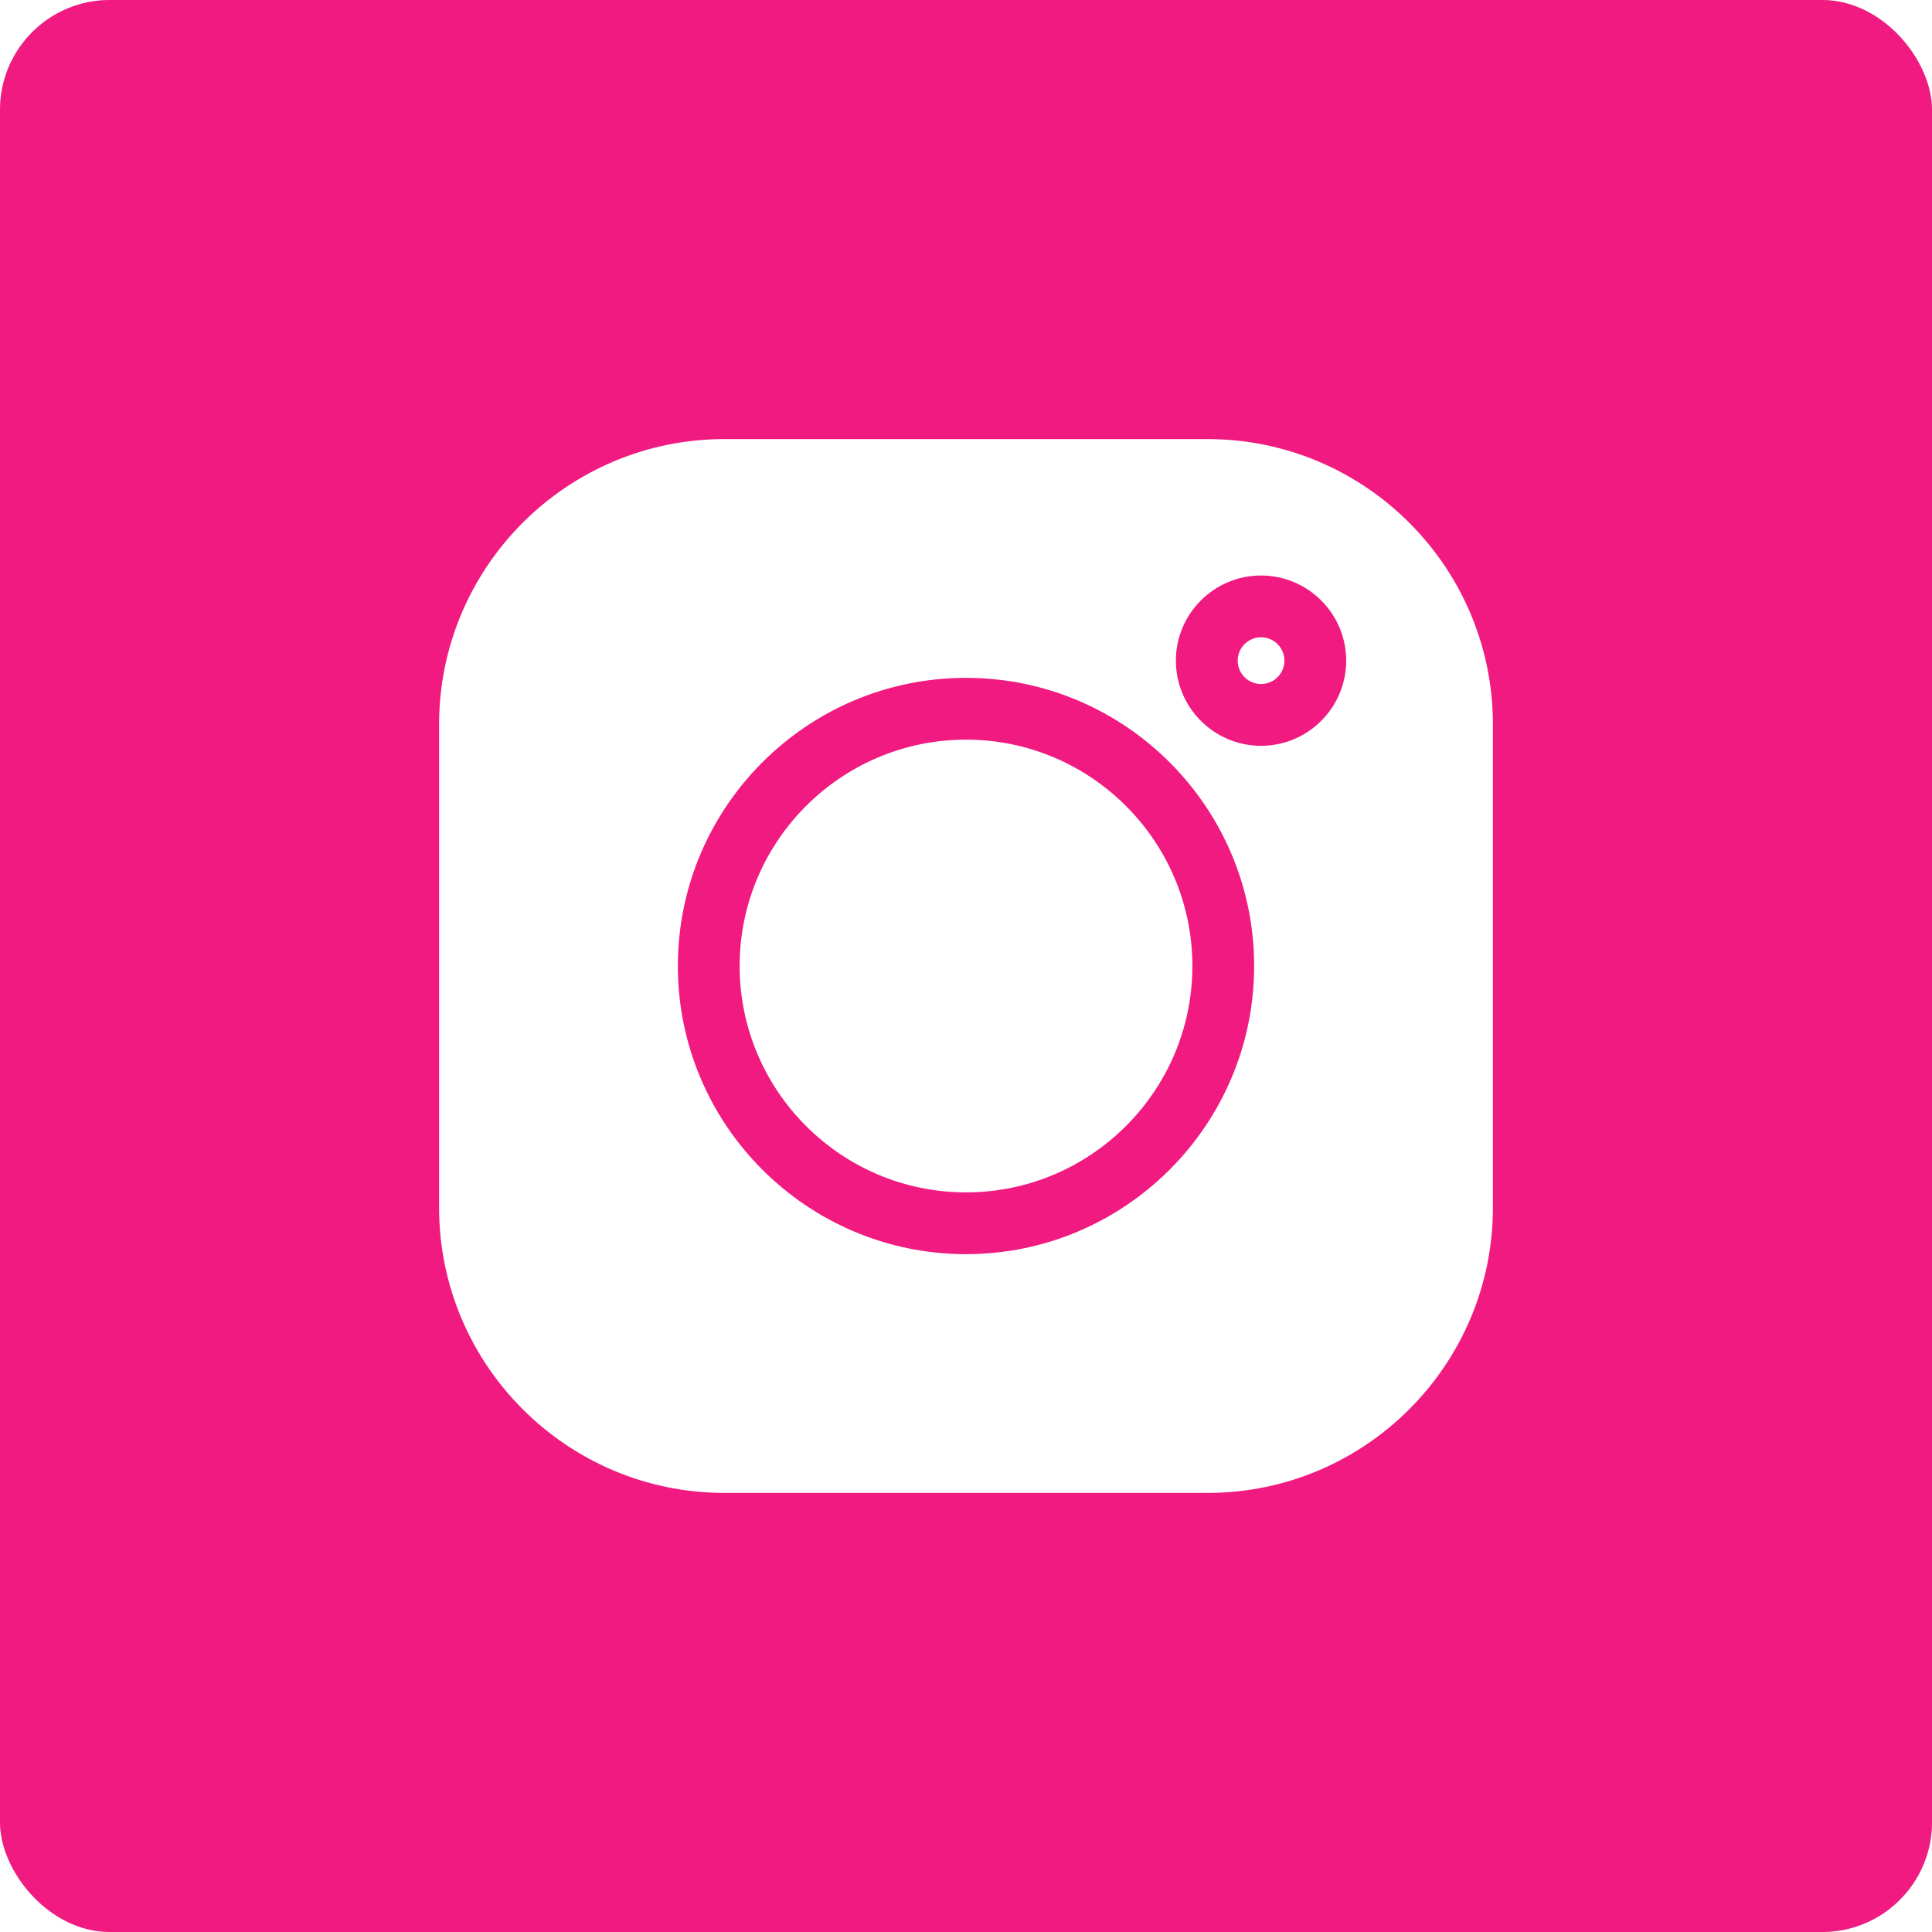 <?xml version="1.0" encoding="UTF-8"?> <svg xmlns="http://www.w3.org/2000/svg" width="176" height="176" viewBox="0 0 176 176" fill="none"> <g filter="url(#filter0_i_44_1180)"> <rect width="176" height="176" rx="10" fill="#D9D9D9"></rect> <rect width="176" height="176" rx="10" fill="#F11A80"></rect> </g> <g clip-path="url(#clip0_44_1180)"> <path d="M110.014 40H65.986C51.657 40 40 51.657 40 65.986V110.014C40 124.343 51.657 136 65.986 136H110.014C124.343 136 136 124.343 136 110.014V65.986C136 51.657 124.343 40 110.014 40V40ZM88 114.249C73.526 114.249 61.751 102.474 61.751 88C61.751 73.526 73.526 61.751 88 61.751C102.474 61.751 114.249 73.526 114.249 88C114.249 102.474 102.474 114.249 88 114.249ZM114.877 67.941C110.599 67.941 107.12 64.462 107.12 60.185C107.12 55.907 110.599 52.428 114.877 52.428C119.154 52.428 122.634 55.907 122.634 60.185C122.634 64.462 119.154 67.941 114.877 67.941Z" fill="white"></path> <path d="M88 67.379C76.63 67.379 67.379 76.629 67.379 88C67.379 99.37 76.63 108.622 88 108.622C99.371 108.622 108.622 99.37 108.622 88C108.622 76.629 99.371 67.379 88 67.379Z" fill="white"></path> <path d="M114.878 58.055C113.705 58.055 112.75 59.01 112.75 60.183C112.75 61.356 113.705 62.312 114.878 62.312C116.052 62.312 117.008 61.357 117.008 60.183C117.008 59.009 116.052 58.055 114.878 58.055Z" fill="white"></path> </g> <defs> <filter id="filter0_i_44_1180" x="0" y="0" width="176" height="176" filterUnits="userSpaceOnUse" color-interpolation-filters="sRGB"> <feFlood flood-opacity="0" result="BackgroundImageFix"></feFlood> <feBlend mode="normal" in="SourceGraphic" in2="BackgroundImageFix" result="shape"></feBlend> <feColorMatrix in="SourceAlpha" type="matrix" values="0 0 0 0 0 0 0 0 0 0 0 0 0 0 0 0 0 0 127 0" result="hardAlpha"></feColorMatrix> <feOffset></feOffset> <feGaussianBlur stdDeviation="10"></feGaussianBlur> <feComposite in2="hardAlpha" operator="arithmetic" k2="-1" k3="1"></feComposite> <feColorMatrix type="matrix" values="0 0 0 0 1 0 0 0 0 1 0 0 0 0 1 0 0 0 0.49 0"></feColorMatrix> <feBlend mode="normal" in2="shape" result="effect1_innerShadow_44_1180"></feBlend> </filter> <clipPath id="clip0_44_1180"> <rect width="24" height="24" fill="white" transform="translate(40 40) scale(4)"></rect> </clipPath> </defs> </svg> 